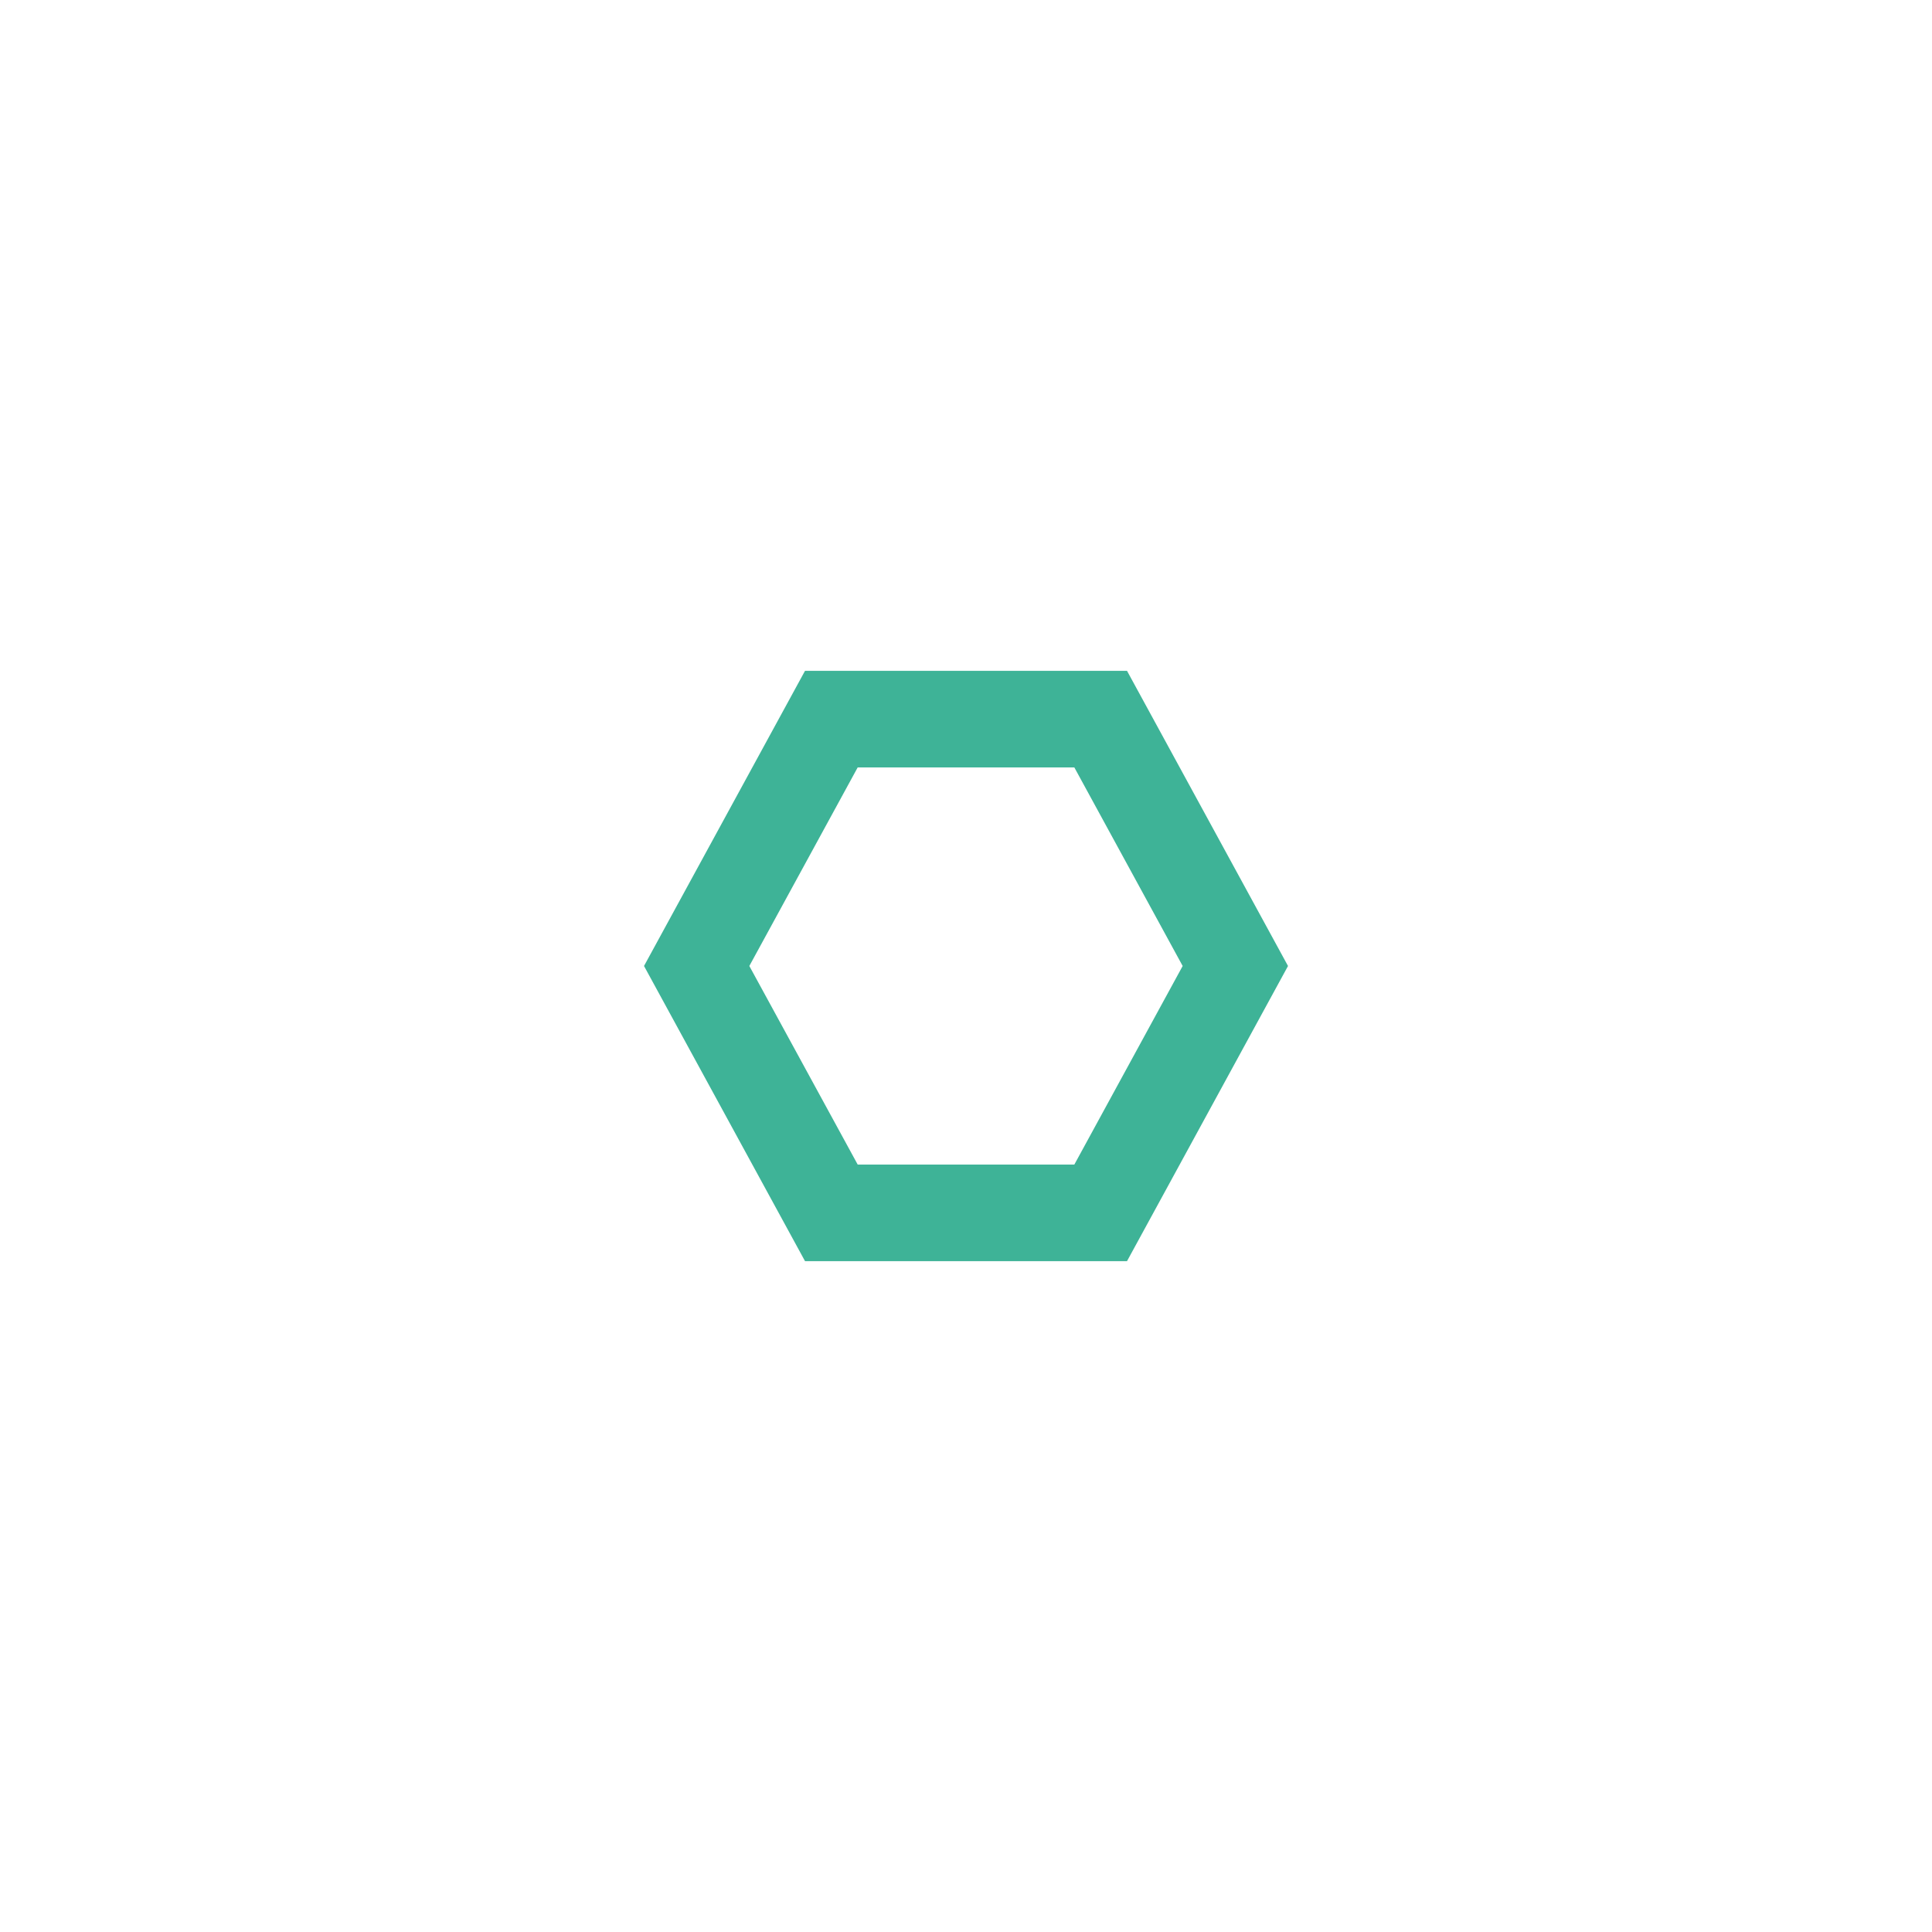 <svg xmlns="http://www.w3.org/2000/svg" xmlns:xlink="http://www.w3.org/1999/xlink" width="72.001" height="72" viewBox="0 0 72.001 72">
  <defs>
    <filter id="Rectangle_252" x="0.001" y="0" width="72" height="72" filterUnits="userSpaceOnUse">
      <feOffset dy="2" input="SourceAlpha"/>
      <feGaussianBlur stdDeviation="8" result="blur"/>
      <feFlood flood-color="#3fb498" flood-opacity="0.251"/>
      <feComposite operator="in" in2="blur"/>
      <feComposite in="SourceGraphic"/>
    </filter>
    <filter id="Path_912" x="0" y="1" width="72" height="70" filterUnits="userSpaceOnUse">
      <feOffset dy="2" input="SourceAlpha"/>
      <feGaussianBlur stdDeviation="8" result="blur-2"/>
      <feFlood flood-color="#3fb498" flood-opacity="0.251"/>
      <feComposite operator="in" in2="blur-2"/>
      <feComposite in="SourceGraphic"/>
    </filter>
  </defs>
  <g id="microservices" transform="translate(-1068.999 -1973)">
    <g transform="matrix(1, 0, 0, 1, 1069, 1973)" filter="url(#Rectangle_252)">
      <rect id="Rectangle_252-2" data-name="Rectangle 252" width="24" height="24" transform="translate(24 22)" fill="#fff" opacity="0"/>
    </g>
    <g transform="matrix(1, 0, 0, 1, 1069, 1973)" filter="url(#Path_912)">
      <path id="Path_912-2" data-name="Path 912" d="M3.925,11,7.963,3.6h8.074L20.074,11l-4.037,7.4H7.963ZM6,0,0,11,6,22H18l6-11L18,0Z" transform="translate(24 23)" fill="#3eb397"/>
    </g>
  </g>
</svg>
